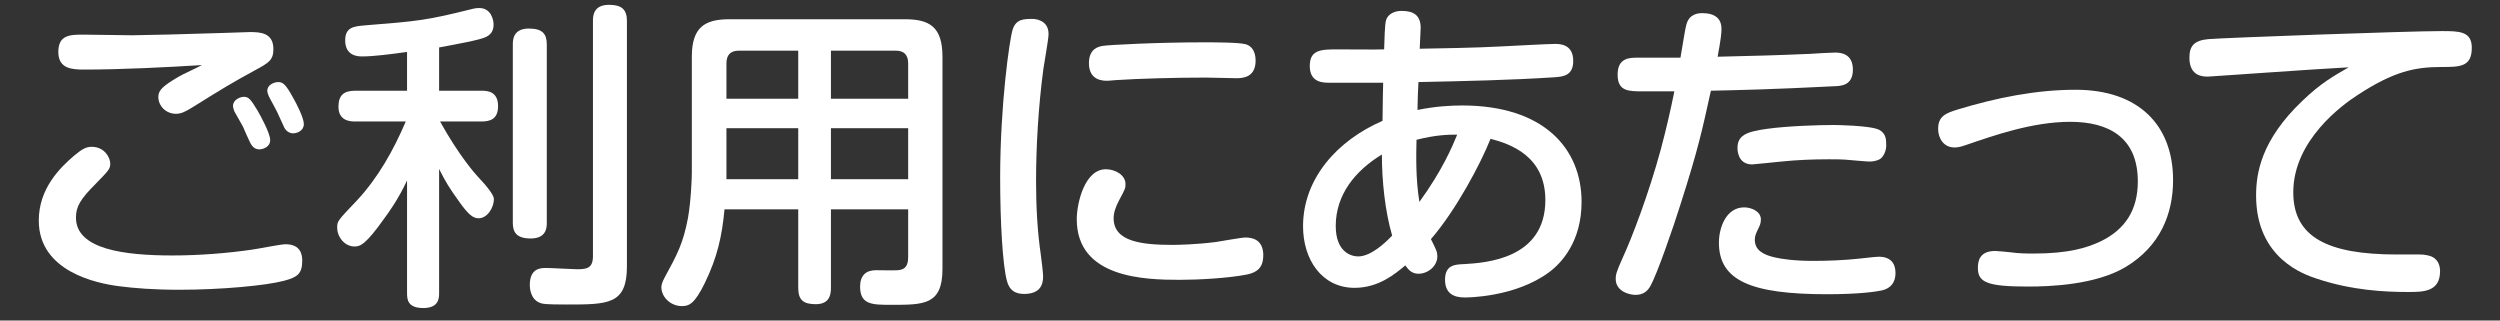 <svg width="156" height="20" viewBox="0 0 156 20" fill="none" xmlns="http://www.w3.org/2000/svg">
<rect x="0" y="0" width="156" height="20" fill="#333333" stroke="none"/>
<path d="M17.72 17.521C16.6 17.821 13.8 18.081 11.18 18.081C9.58 18.081 8.36 17.981 7.44 17.861C6.02 17.681 2.42 16.941 2.42 13.761C2.42 11.781 3.72 10.481 4.64 9.701C5.12 9.301 5.38 9.161 5.72 9.161C6.54 9.161 6.88 9.861 6.88 10.201C6.88 10.541 6.78 10.641 5.98 11.461C5.02 12.421 4.74 12.881 4.74 13.581C4.74 15.561 7.76 15.941 10.76 15.941C12.42 15.941 14.2 15.801 15.7 15.581C16.04 15.541 17.5 15.241 17.82 15.241C18.78 15.241 18.86 15.921 18.86 16.261C18.86 17.101 18.54 17.301 17.72 17.521ZM5.26 4.341C4.5 4.341 3.64 4.301 3.64 3.241C3.64 2.181 4.36 2.161 5.2 2.161C5.56 2.161 7.9 2.201 8.28 2.201C8.84 2.201 12.04 2.121 13.76 2.061C14.06 2.061 15.32 2.001 15.58 2.001C16.2 2.001 17.06 2.021 17.06 3.061C17.06 3.761 16.76 3.921 15.92 4.381C14.48 5.161 13.8 5.581 12.1 6.641C11.56 6.981 11.3 7.101 10.98 7.101C10.36 7.101 9.88 6.621 9.88 6.041C9.88 5.621 10.18 5.361 11.12 4.801C11.34 4.661 12.4 4.181 12.6 4.061C10.36 4.201 7.52 4.341 5.26 4.341ZM14.62 6.941C14.58 6.841 14.54 6.701 14.54 6.601C14.54 6.241 14.96 6.041 15.22 6.041C15.5 6.041 15.64 6.181 16.06 6.881C16.26 7.221 16.86 8.321 16.86 8.741C16.86 9.181 16.4 9.321 16.18 9.321C15.82 9.321 15.68 9.021 15.62 8.921C15.54 8.761 15.22 8.061 15.16 7.901C15.08 7.761 14.7 7.081 14.62 6.941ZM16.94 6.321C16.84 6.141 16.68 5.861 16.68 5.661C16.68 5.281 17.12 5.121 17.36 5.121C17.66 5.121 17.84 5.281 18.28 6.081C18.5 6.461 18.96 7.361 18.96 7.741C18.96 8.161 18.54 8.321 18.28 8.321C18.1 8.321 17.86 8.201 17.74 7.961C17.66 7.801 17.36 7.121 17.3 7.001C17.16 6.721 17.08 6.581 16.94 6.321Z" fill="white"/>
<path d="M27.4 5.661H30.04C30.38 5.661 31.08 5.681 31.08 6.621C31.08 7.441 30.58 7.581 30.04 7.581H27.46C28.64 9.721 29.7 10.901 29.78 10.981C30.473 11.714 30.82 12.194 30.82 12.421C30.82 12.941 30.42 13.621 29.86 13.621C29.52 13.621 29.22 13.381 28.68 12.621C28.06 11.761 27.82 11.381 27.4 10.541V18.281C27.4 18.581 27.4 19.221 26.42 19.221C25.44 19.221 25.4 18.701 25.4 18.281V11.261C24.86 12.421 24.24 13.281 24 13.601C22.8 15.301 22.46 15.381 22.12 15.381C21.5 15.381 21.04 14.781 21.04 14.201C21.04 13.801 21.06 13.781 22.28 12.501C23.6 11.081 24.56 9.361 25.32 7.581H22.16C21.84 7.581 21.12 7.541 21.12 6.661C21.12 5.921 21.48 5.661 22.16 5.661H25.4V3.241C24.4 3.381 23.32 3.521 22.6 3.521C22.38 3.521 21.54 3.521 21.54 2.521C21.54 1.681 22.1 1.641 22.8 1.581C26.06 1.321 26.58 1.281 29.46 0.561C29.68 0.501 29.84 0.501 29.9 0.501C30.66 0.501 30.8 1.261 30.8 1.541C30.8 2.061 30.48 2.221 30.34 2.301C29.94 2.501 28.56 2.741 27.4 2.961V5.661ZM34.12 13.901C34.12 14.161 34.12 14.881 33.12 14.881C32.18 14.881 32 14.441 32 13.901V2.781C32 2.521 32 1.781 33 1.781C33.88 1.781 34.12 2.141 34.12 2.781V13.901ZM39.12 16.621C39.12 19.001 37.96 19.001 35.36 19.001C33.94 19.001 33.86 18.961 33.7 18.901C33.1 18.681 33.06 17.981 33.06 17.781C33.06 16.721 33.76 16.721 34.08 16.721C34.4 16.721 35.74 16.801 36.02 16.801C36.64 16.801 37 16.721 37 15.981V1.301C37 1.041 37 0.301 38 0.301C38.78 0.301 39.12 0.581 39.12 1.301V16.621Z" fill="white"/>
<path d="M51.85 13.061V17.961C51.85 18.341 51.79 18.981 50.91 18.981C50.15 18.981 49.81 18.741 49.81 17.961V13.061H45.21C45.05 14.741 44.77 16.041 43.97 17.681C43.35 18.941 43.01 19.101 42.55 19.101C41.85 19.101 41.27 18.541 41.27 17.921C41.27 17.821 41.29 17.661 41.47 17.321C42.27 15.861 42.63 15.181 42.93 13.601C43.13 12.461 43.17 10.981 43.17 10.801V3.541C43.17 1.721 43.95 1.201 45.51 1.201H56.47C58.01 1.201 58.81 1.681 58.81 3.541V16.781C58.81 19.021 57.67 19.021 55.63 19.021C54.43 19.021 53.67 19.021 53.67 17.881C53.67 17.181 54.05 16.861 54.65 16.861C54.87 16.861 55.83 16.881 56.03 16.861C56.51 16.821 56.67 16.561 56.67 16.021V13.061H51.85ZM49.81 6.161V3.161H46.11C45.55 3.161 45.33 3.461 45.33 3.961V6.161H49.81ZM49.81 8.001H45.33V11.181H49.81V8.001ZM51.85 6.161H56.67V3.961C56.67 3.441 56.43 3.161 55.89 3.161H51.85V6.161ZM56.67 8.001H51.85V11.181H56.67V8.001Z" fill="white"/>
<path d="M65.43 2.121C65.43 2.461 65.15 3.961 65.11 4.281C64.79 6.661 64.65 9.201 64.65 11.301C64.65 12.861 64.73 14.421 64.95 15.921C64.99 16.241 65.09 17.001 65.09 17.261C65.09 17.801 64.87 18.341 63.91 18.341C63.37 18.341 62.99 18.141 62.83 17.521C62.57 16.541 62.41 13.921 62.41 11.101C62.41 6.561 62.99 2.481 63.19 1.841C63.41 1.181 63.89 1.181 64.45 1.181C64.55 1.181 65.43 1.221 65.43 2.121ZM77.75 17.141C76.61 17.361 74.77 17.461 73.63 17.461C71.45 17.461 67.19 17.361 67.19 13.681C67.19 12.701 67.67 10.561 69.01 10.561C69.59 10.561 70.23 10.921 70.23 11.481C70.23 11.741 70.23 11.761 69.83 12.501C69.59 12.961 69.49 13.301 69.49 13.621C69.49 15.081 71.25 15.281 73.17 15.281C73.47 15.281 74.63 15.261 75.87 15.101C76.17 15.061 77.45 14.821 77.71 14.821C78.17 14.821 78.81 14.961 78.83 15.901C78.83 16.521 78.63 16.981 77.75 17.141ZM77.17 4.881C76.87 4.881 75.55 4.841 75.27 4.841C73.33 4.841 71.11 4.901 69.59 5.001C69.37 5.021 69.17 5.041 69.07 5.041C68.47 5.041 67.95 4.781 67.95 3.941C67.95 3.001 68.59 2.901 68.83 2.861C69.21 2.801 72.19 2.641 75.15 2.641C75.69 2.641 77.31 2.641 77.73 2.761C78.03 2.841 78.35 3.121 78.35 3.781C78.35 4.781 77.63 4.881 77.17 4.881Z" fill="white"/>
<path d="M86.49 1.261C86.53 1.101 86.75 0.681 87.47 0.681C88.19 0.681 88.65 0.941 88.65 1.741C88.65 1.941 88.59 2.861 88.59 3.041C89.77 3.021 92.11 2.981 93.59 2.901C94.09 2.881 96.55 2.741 97.03 2.741C97.31 2.741 98.17 2.741 98.17 3.801C98.17 4.741 97.51 4.781 97.01 4.821C94.27 5.001 91.35 5.061 88.51 5.121C88.49 5.361 88.45 6.541 88.45 6.861C89.53 6.641 90.49 6.581 91.23 6.581C96.33 6.581 98.69 9.261 98.69 12.601C98.69 15.061 97.45 16.401 96.67 16.981C94.55 18.561 91.53 18.561 91.45 18.561C91.09 18.561 90.17 18.561 90.17 17.461C90.17 16.541 90.77 16.501 91.35 16.481C92.75 16.401 96.43 16.141 96.43 12.481C96.43 9.721 94.23 8.981 93.01 8.661C92.39 10.221 90.85 13.121 89.29 14.921C89.63 15.601 89.69 15.721 89.69 16.001C89.69 16.581 89.13 17.081 88.51 17.081C88.07 17.081 87.87 16.801 87.69 16.561C87.07 17.081 86.03 17.961 84.53 17.961C82.47 17.961 81.31 16.181 81.31 14.121C81.31 11.141 83.45 8.761 86.27 7.541C86.29 6.021 86.29 5.861 86.31 5.161H82.93C82.57 5.161 81.73 5.161 81.73 4.121C81.73 3.081 82.45 3.081 83.53 3.081C83.99 3.081 85.97 3.101 86.37 3.081C86.39 2.481 86.41 1.501 86.49 1.261ZM86.23 9.641C84.55 10.661 83.35 12.161 83.35 14.101C83.35 15.761 84.35 16.001 84.75 16.001C85.55 16.001 86.45 15.141 86.87 14.701C86.43 13.181 86.23 11.321 86.23 9.641ZM90.93 8.401C90.31 8.401 89.59 8.421 88.39 8.721C88.37 9.661 88.33 11.121 88.57 12.601C89.99 10.641 90.61 9.181 90.93 8.401Z" fill="white"/>
<path d="M102.52 5.7C101.62 5.7 100.94 5.7 100.94 4.66C100.94 3.82 101.4 3.6 102.06 3.6H104.86C105.14 1.9 105.18 1.72 105.24 1.5C105.42 0.88 105.94 0.82 106.22 0.82C107.04 0.82 107.42 1.18 107.42 1.8C107.42 2.06 107.4 2.34 107.18 3.54C109.62 3.48 110.62 3.46 112.96 3.36C113.2 3.34 114.28 3.28 114.5 3.28C114.82 3.28 115.62 3.32 115.62 4.34C115.62 5.36 114.86 5.36 114.48 5.38C110.54 5.58 108.6 5.62 106.76 5.66C106.22 8.1 105.98 9.26 104.88 12.7C104.4 14.24 103.4 17.1 103 17.82C102.82 18.16 102.54 18.4 102.06 18.4C101.66 18.4 100.82 18.18 100.82 17.4C100.82 17.18 100.84 17 101.24 16.12C101.82 14.88 102.9 12.04 103.64 9.3C103.96 8.1 104.24 6.9 104.48 5.7H102.52ZM117.44 18.12C117.08 18.2 116 18.36 114.02 18.36C109.28 18.36 107.26 17.52 107.26 15.14C107.26 14.22 107.7 12.94 108.84 12.94C109.24 12.94 109.88 13.16 109.88 13.7C109.88 13.96 109.78 14.14 109.72 14.26C109.58 14.56 109.5 14.7 109.5 14.96C109.5 15.62 110.04 15.9 110.74 16.06C111.16 16.16 111.96 16.28 113.16 16.28C114.02 16.28 115.08 16.24 116 16.14C116.94 16.04 117.06 16.02 117.24 16.02C117.98 16.02 118.28 16.44 118.28 17.04C118.28 17.64 117.96 18 117.44 18.12ZM117.32 9.92C117.08 10.06 116.82 10.08 116.64 10.08C116.46 10.08 115.62 10 115.12 9.96C114.82 9.94 114.58 9.94 114.1 9.94C113.12 9.94 112.12 9.98 111.16 10.08C110.94 10.1 109.42 10.26 109.34 10.26C108.42 10.26 108.42 9.34 108.42 9.24C108.42 8.46 108.94 8.22 110.26 8.04C111.54 7.86 113.5 7.8 114.42 7.8C114.46 7.8 116.7 7.82 117.26 8.1C117.7 8.34 117.7 8.72 117.7 9.1C117.7 9.34 117.58 9.74 117.32 9.92Z" fill="white"/>
<path d="M124.5 15.661C124.66 15.661 125.24 15.721 125.44 15.741C125.98 15.821 126.52 15.821 126.92 15.821C129.02 15.821 130.2 15.481 131.08 15.061C132.6 14.321 133.4 13.121 133.4 11.321C133.4 8.541 131.54 7.601 129.18 7.601C126.82 7.601 124.4 8.461 122.7 9.041C122.26 9.201 122.08 9.201 121.96 9.201C121.26 9.201 120.94 8.601 120.94 8.041C120.94 7.261 121.4 7.061 122.2 6.821C124.58 6.101 127.04 5.601 129.52 5.601C133.44 5.601 135.6 7.801 135.6 11.241C135.6 13.341 134.8 15.361 132.64 16.661C130.76 17.781 127.92 17.881 126.56 17.881C124 17.881 123.42 17.621 123.42 16.721C123.42 16.321 123.5 15.661 124.5 15.661Z" fill="white"/>
<path d="M141 4.56C140.68 4.58 137.88 4.78 137.78 4.78C137.48 4.78 136.62 4.78 136.62 3.6C136.62 2.88 136.9 2.52 137.82 2.44C138.76 2.36 150.22 1.94 152.36 1.94C153.44 1.94 154.24 1.94 154.24 2.98C154.24 4.18 153.5 4.18 152.34 4.18C150.72 4.18 149.38 4.44 147.1 5.94C146.2 6.52 143.1 8.74 143.1 12C143.1 14.8 145.24 15.88 149.56 15.88C150.96 15.88 151.12 15.86 151.42 15.92C152.04 16.02 152.26 16.44 152.26 16.92C152.26 18.22 151.2 18.22 150.26 18.22C148.82 18.22 146.76 18.12 144.6 17.4C143.8 17.14 140.78 16.14 140.78 12.2C140.78 10.8 141.1 8.74 143.66 6.3C144.82 5.18 145.66 4.72 146.56 4.2C144.54 4.32 144.2 4.34 141 4.56Z" fill="white"/>
</svg>
